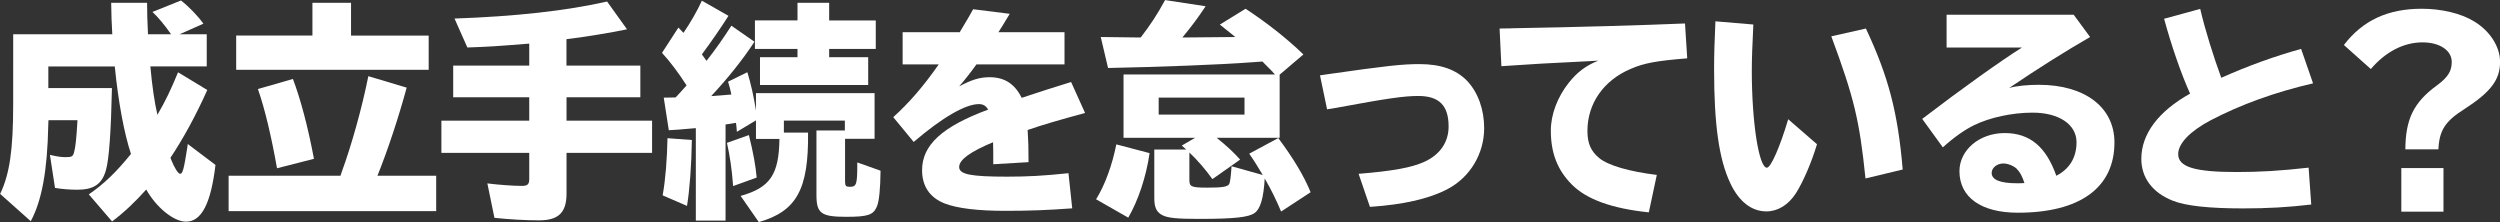 <?xml version="1.0" encoding="UTF-8"?>
<svg id="_レイヤー_2" data-name="レイヤー_2" xmlns="http://www.w3.org/2000/svg" viewBox="0 0 360 32">
  <rect x="0" y="0" width="360" height="32" fill="#333333" stroke="none"/>
  <defs>
    <style>
      .cls-1 {
        fill: #fff;
      }
    </style>
  </defs>
  <g id="_文字イキ" data-name="文字イキ">
    <g>
      <path class="cls-1" d="M21.65,9.55c.26,2.88.61,5.26,1.02,6.98,1.15-1.98,1.92-3.57,2.97-6.12l4.21,2.55c-1.63,3.64-3.45,6.98-5.3,9.75l.03.1.06.17c.51,1.26,1.02,2.05,1.31,2.05.35,0,.54-.73.99-3.6l.1-.69,3.99,3.01c-.67,5.59-2.01,8.17-4.25,8.17-1.76,0-4.28-2.05-5.72-4.63-1.63,1.82-3.16,3.27-4.92,4.6l-3.35-3.9c2.17-1.49,3.96-3.21,6.07-5.82-.96-2.91-1.82-7.41-2.33-12.6H6.96v3.11h9.16c-.13,6.15-.41,10.25-.86,11.8-.57,2.05-1.76,2.84-4.15,2.84-1.09,0-2.23-.1-3.19-.26l-.73-4.76c.99.23,1.6.33,2.24.33.93,0,1.09-.1,1.25-.76.19-.69.32-1.82.48-4.56h-4.18l-.03.76c-.13,6.51-.93,10.84-2.52,13.78l-4.41-3.93c1.37-2.84,1.88-6.35,1.88-12.93V4.93h14.27c-.1-1.79-.13-2.48-.16-4.53h5.17l.03,2.12c0,.2.03,1.03.1,2.41h3.32c-.89-1.29-1.88-2.48-2.68-3.21L26.06.07c1.12.86,2.43,2.22,3.23,3.34l-3.42,1.52h3.9v4.63h-8.11Z"/>
      <path class="cls-1" d="M49.02,25.32q.1-.3.19-.56c1.41-3.84,2.91-9.19,3.83-13.79l5.52,1.65c-1.15,4.26-2.78,9.16-4.21,12.69h8.46v5.09h-29.89v-5.09h16.09ZM61.73,5.12v4.93h-27.72v-4.93h10.98V.4h5.56v4.73h11.18ZM39.89,24.23c-.8-4.5-1.72-8.46-2.75-11.41l5.04-1.45c1.09,2.88,2.14,6.78,3.03,11.5l-5.33,1.36Z"/>
      <path class="cls-1" d="M81.58,9.45h10.63v4.56h-10.63v3.37h12.32v4.63h-12.32v5.88c0,2.71-1.15,3.84-3.96,3.84-1.88,0-4.18-.13-6.42-.36l-1.02-4.96c1.56.2,3.74.36,4.98.36.8,0,1.05-.23,1.05-.99v-3.77h-12.65v-4.63h12.65v-3.37h-10.95v-4.56h10.95v-3.17c-5.01.4-5.49.43-8.91.56l-1.85-4.17c8.72-.3,16.13-1.12,21.97-2.45l2.87,4c-2.59.53-5.59,1.03-8.72,1.42v3.8Z"/>
      <path class="cls-1" d="M97.27,14.05c.64-.69.93-.99,1.6-1.75-1.21-1.88-2.36-3.4-3.54-4.69l2.36-3.64.51.53.22.23c.96-1.39,2.04-3.27,2.65-4.63l3.83,2.18c-1.02,1.62-2.46,3.7-3.83,5.55.35.46.41.59.67.93,1.28-1.62,2.43-3.27,3.58-5.06l3.32,2.31c-1.66,2.55-3.83,5.26-6.23,7.83.96-.07,2.08-.17,2.91-.23-.1-.53-.29-1.26-.48-1.85l2.78-1.36c.51,1.65.93,3.54,1.24,5.52v-2.51h17.08v6.58h-4.25v6.15c0,.63.13.76.67.76.99,0,1.09-.33,1.09-3.31v-.2l3.35,1.19c-.03,2.58-.19,4.4-.54,5.19-.51,1.19-1.31,1.45-4.41,1.45-3.61,0-4.28-.5-4.28-3.14v-9.29h4.09v-1.42h-8.78v1.72h3.48c.1,8.17-1.66,11.34-7.09,12.89l-2.62-3.77c4.25-1.19,5.52-3.07,5.59-8.2h-3.38v-2.68l-2.75,1.65c-.06-.66-.06-.96-.13-1.29l-.64.1-.16.03-.7.1v13.85h-4.28v-13.32l-1.18.1c-1.09.1-1.5.13-2.71.2l-.73-4.69,1.69-.03ZM95.42,28.13c.41-2.25.64-5.22.7-8.23l3.51.26c-.06,3.7-.32,7.17-.7,9.49l-3.51-1.52ZM105.57,26.78c-.19-2.51-.48-4.4-.89-6.21l3.16-1.12c.64,2.55.99,4.56,1.12,6.12l-3.38,1.22ZM114.83.4h4.57v2.55h6.71v4.1h-6.71v1.19h5.62v4h-15.58v-4h5.4v-1.19h-6.13V2.94h6.13V.4Z"/>
      <path class="cls-1" d="M138.21,4.63l.13-.23c1.09-1.82,1.41-2.35,1.79-3.07l5.27.66c-.13.23-.19.33-.32.53l-.64,1.06-.54.86-.13.2h9.52v4.63h-12.68c-.93,1.29-1.69,2.25-2.49,3.17,1.79-.96,2.97-1.32,4.37-1.32,2.17,0,3.64.96,4.63,2.97,3.1-1.02,4.41-1.45,7.12-2.28l2.01,4.46c-3.19.86-6.2,1.72-8.27,2.45.1,1.72.13,2.35.13,4.63l-5.08.3v-.23c0-1.52,0-1.98-.03-2.94-3.26,1.36-4.88,2.51-4.88,3.57s1.63,1.39,6.93,1.39c2.94,0,5.3-.13,8.81-.5l.54,5.06c-3.54.26-6.16.36-9.64.36-3.96,0-6.93-.36-8.72-1.06-2.14-.83-3.26-2.48-3.26-4.79,0-3.64,2.91-6.28,9.52-8.73-.35-.56-.73-.79-1.34-.79-1.95,0-5.3,1.95-9.39,5.45l-2.94-3.57c2.3-2.08,4.34-4.43,6.55-7.6h-5.2v-4.63h8.24Z"/>
      <path class="cls-1" d="M157.84,28.69c1.28-2.05,2.33-4.96,2.91-7.9l4.79,1.26c-.48,3.37-1.63,6.81-3.07,9.29l-4.63-2.64ZM183.29,10.38l-1.5-1.52c-.8.07-.89.07-1.41.1-4.66.36-13.73.69-20.82.83l-1.05-4.46c1.28.03,3.19.03,5.75.07,1.4-1.82,2.36-3.27,3.51-5.39l5.84.89c-1.09,1.65-2.01,2.88-3.35,4.5l7.63-.07c-1.09-.89-1.44-1.16-2.23-1.79l3.7-2.28c2.94,1.92,5.94,4.26,8.33,6.58l-3.42,2.91v9.09h-9.07c1.44,1.16,2.43,2.08,3.38,3.14l-3.99,2.81c-1.02-1.42-2.14-2.71-3.32-3.83v3.97c0,.96.29,1.09,2.62,1.09,2.11,0,2.87-.13,3.1-.5q.22-.36.35-2.58l4.5,1.26c-.67-1.12-1.24-2.05-1.95-3.07l4.18-2.25c2.17,2.91,3.7,5.45,4.66,7.8l-4.25,2.78c-.67-1.59-1.4-3.11-2.36-4.76-.16,2.78-.61,4.36-1.44,4.96-.86.63-2.94.86-8.01.86-3.19,0-4.5-.13-5.27-.53-.86-.43-1.18-1.12-1.18-2.48v-6.98h4.6c-.1-.1-.13-.13-.19-.17l-.45-.4,1.92-1.12h-10.31v-9.12h21.81l-.32-.33ZM166.85,14.05v2.45h12.36v-2.45h-12.36Z"/>
      <path class="cls-1" d="M191.23,10.68c8.33-1.19,10.67-1.45,13.16-1.45,3.07,0,5.3.79,6.87,2.41,1.56,1.65,2.46,4.1,2.46,6.81,0,3.7-2.04,7.07-5.24,8.76-2.68,1.42-6.35,2.25-11.21,2.58l-1.63-4.76c4.92-.4,7.6-.89,9.45-1.72,2.27-1.03,3.51-2.84,3.51-5.09,0-3.04-1.37-4.4-4.37-4.4-2.01,0-4.41.33-11.88,1.72l-1.25.2-1.02-4.89,1.15-.17Z"/>
      <path class="cls-1" d="M217.73,4.07c9.77-.17,18.65-.43,24.91-.69l.32,5.02c-4.47.36-6.23.69-8.14,1.52-3.9,1.65-6.23,4.99-6.23,8.93,0,1.82.51,2.94,1.72,3.93,1.31,1.06,4.31,1.92,8.27,2.41l-1.15,5.39c-5.36-.56-8.97-1.88-11.08-4-2.07-2.08-3.03-4.53-3.03-7.77,0-2.35.96-4.86,2.62-6.94,1.21-1.49,2.36-2.38,4.21-3.14l-1.15.07c-5.56.26-8.88.46-12.8.73l-.26-5.42,1.79-.03Z"/>
      <path class="cls-1" d="M261.64,20.79c-.8,2.68-2.04,5.49-3.03,7.04-1.09,1.69-2.62,2.61-4.25,2.61-2.14,0-3.96-1.42-5.2-4.07-1.63-3.44-2.33-8.46-2.33-16.36,0-2.25.06-3.93.19-6.94l5.46.46c-.16,3.34-.22,4.96-.22,6.74,0,7.34,1.02,13.88,2.17,13.88.57,0,1.88-2.97,3.07-6.98l4.15,3.6ZM268.63,25.69c-.86-8.36-1.63-11.57-4.92-20.46l4.98-1.12c3.23,6.88,4.6,12.03,5.3,20.3l-5.37,1.29Z"/>
      <path class="cls-1" d="M298.61,2.12l2.36,3.21c-3.51,2.02-7.5,4.53-11.66,7.34,1.02-.3,2.68-.46,4.28-.46,6.64,0,10.89,3.24,10.89,8.3,0,6.51-4.95,10.12-13.92,10.12-5.27,0-8.4-2.22-8.4-5.98,0-3.04,2.87-5.49,6.51-5.49s5.97,1.98,7.44,6.15c1.92-.99,2.91-2.64,2.91-4.83,0-2.55-2.52-4.26-6.32-4.26-2.94,0-6.13.69-8.4,1.79-1.37.66-2.97,1.79-4.53,3.21l-2.97-4.1c5.62-4.3,11.37-8.4,14.37-10.28h-10.86V2.12h18.3ZM290.44,24.33c-.48-.46-1.31-.79-1.95-.79-.93,0-1.69.63-1.69,1.36,0,.99,1.21,1.49,3.67,1.49.26,0,.61,0,1.05-.03-.32-.99-.67-1.62-1.09-2.02Z"/>
      <path class="cls-1" d="M332.83,29.45c-3.35.4-6.35.56-9.83.56-4.89,0-8.27-.36-10.15-1.12-2.91-1.16-4.5-3.31-4.5-6.02,0-3.57,2.46-6.84,7.02-9.39-1.31-2.91-2.71-6.98-3.74-10.78l5.2-1.42c.7,3.01,1.92,6.88,3.03,9.92,3.86-1.72,7.7-3.11,11.5-4.16l1.72,4.96c-5.46,1.26-10.47,3.07-14.82,5.36-2.91,1.55-4.6,3.31-4.6,4.83,0,1.85,2.36,2.58,8.43,2.58,3.35,0,6.23-.17,10.35-.63l.38,5.32Z"/>
      <path class="cls-1" d="M337.52,6.48c2.71-3.54,6.32-5.22,11.21-5.22,2.84,0,5.65.66,7.54,1.82,2.27,1.36,3.74,3.64,3.74,5.82,0,2.58-1.31,4.33-5.14,6.81-2.78,1.75-3.61,3.07-3.74,5.79h-4.76c.03-4.36,1.21-6.78,4.57-9.22,1.6-1.19,2.11-2.05,2.11-3.37,0-1.65-1.73-2.81-4.21-2.81-2.71,0-5.33,1.36-7.44,3.84l-3.86-3.44ZM351.86,24.2v6.28h-6.07v-6.28h6.07Z"/>
    </g>
  </g>
</svg>